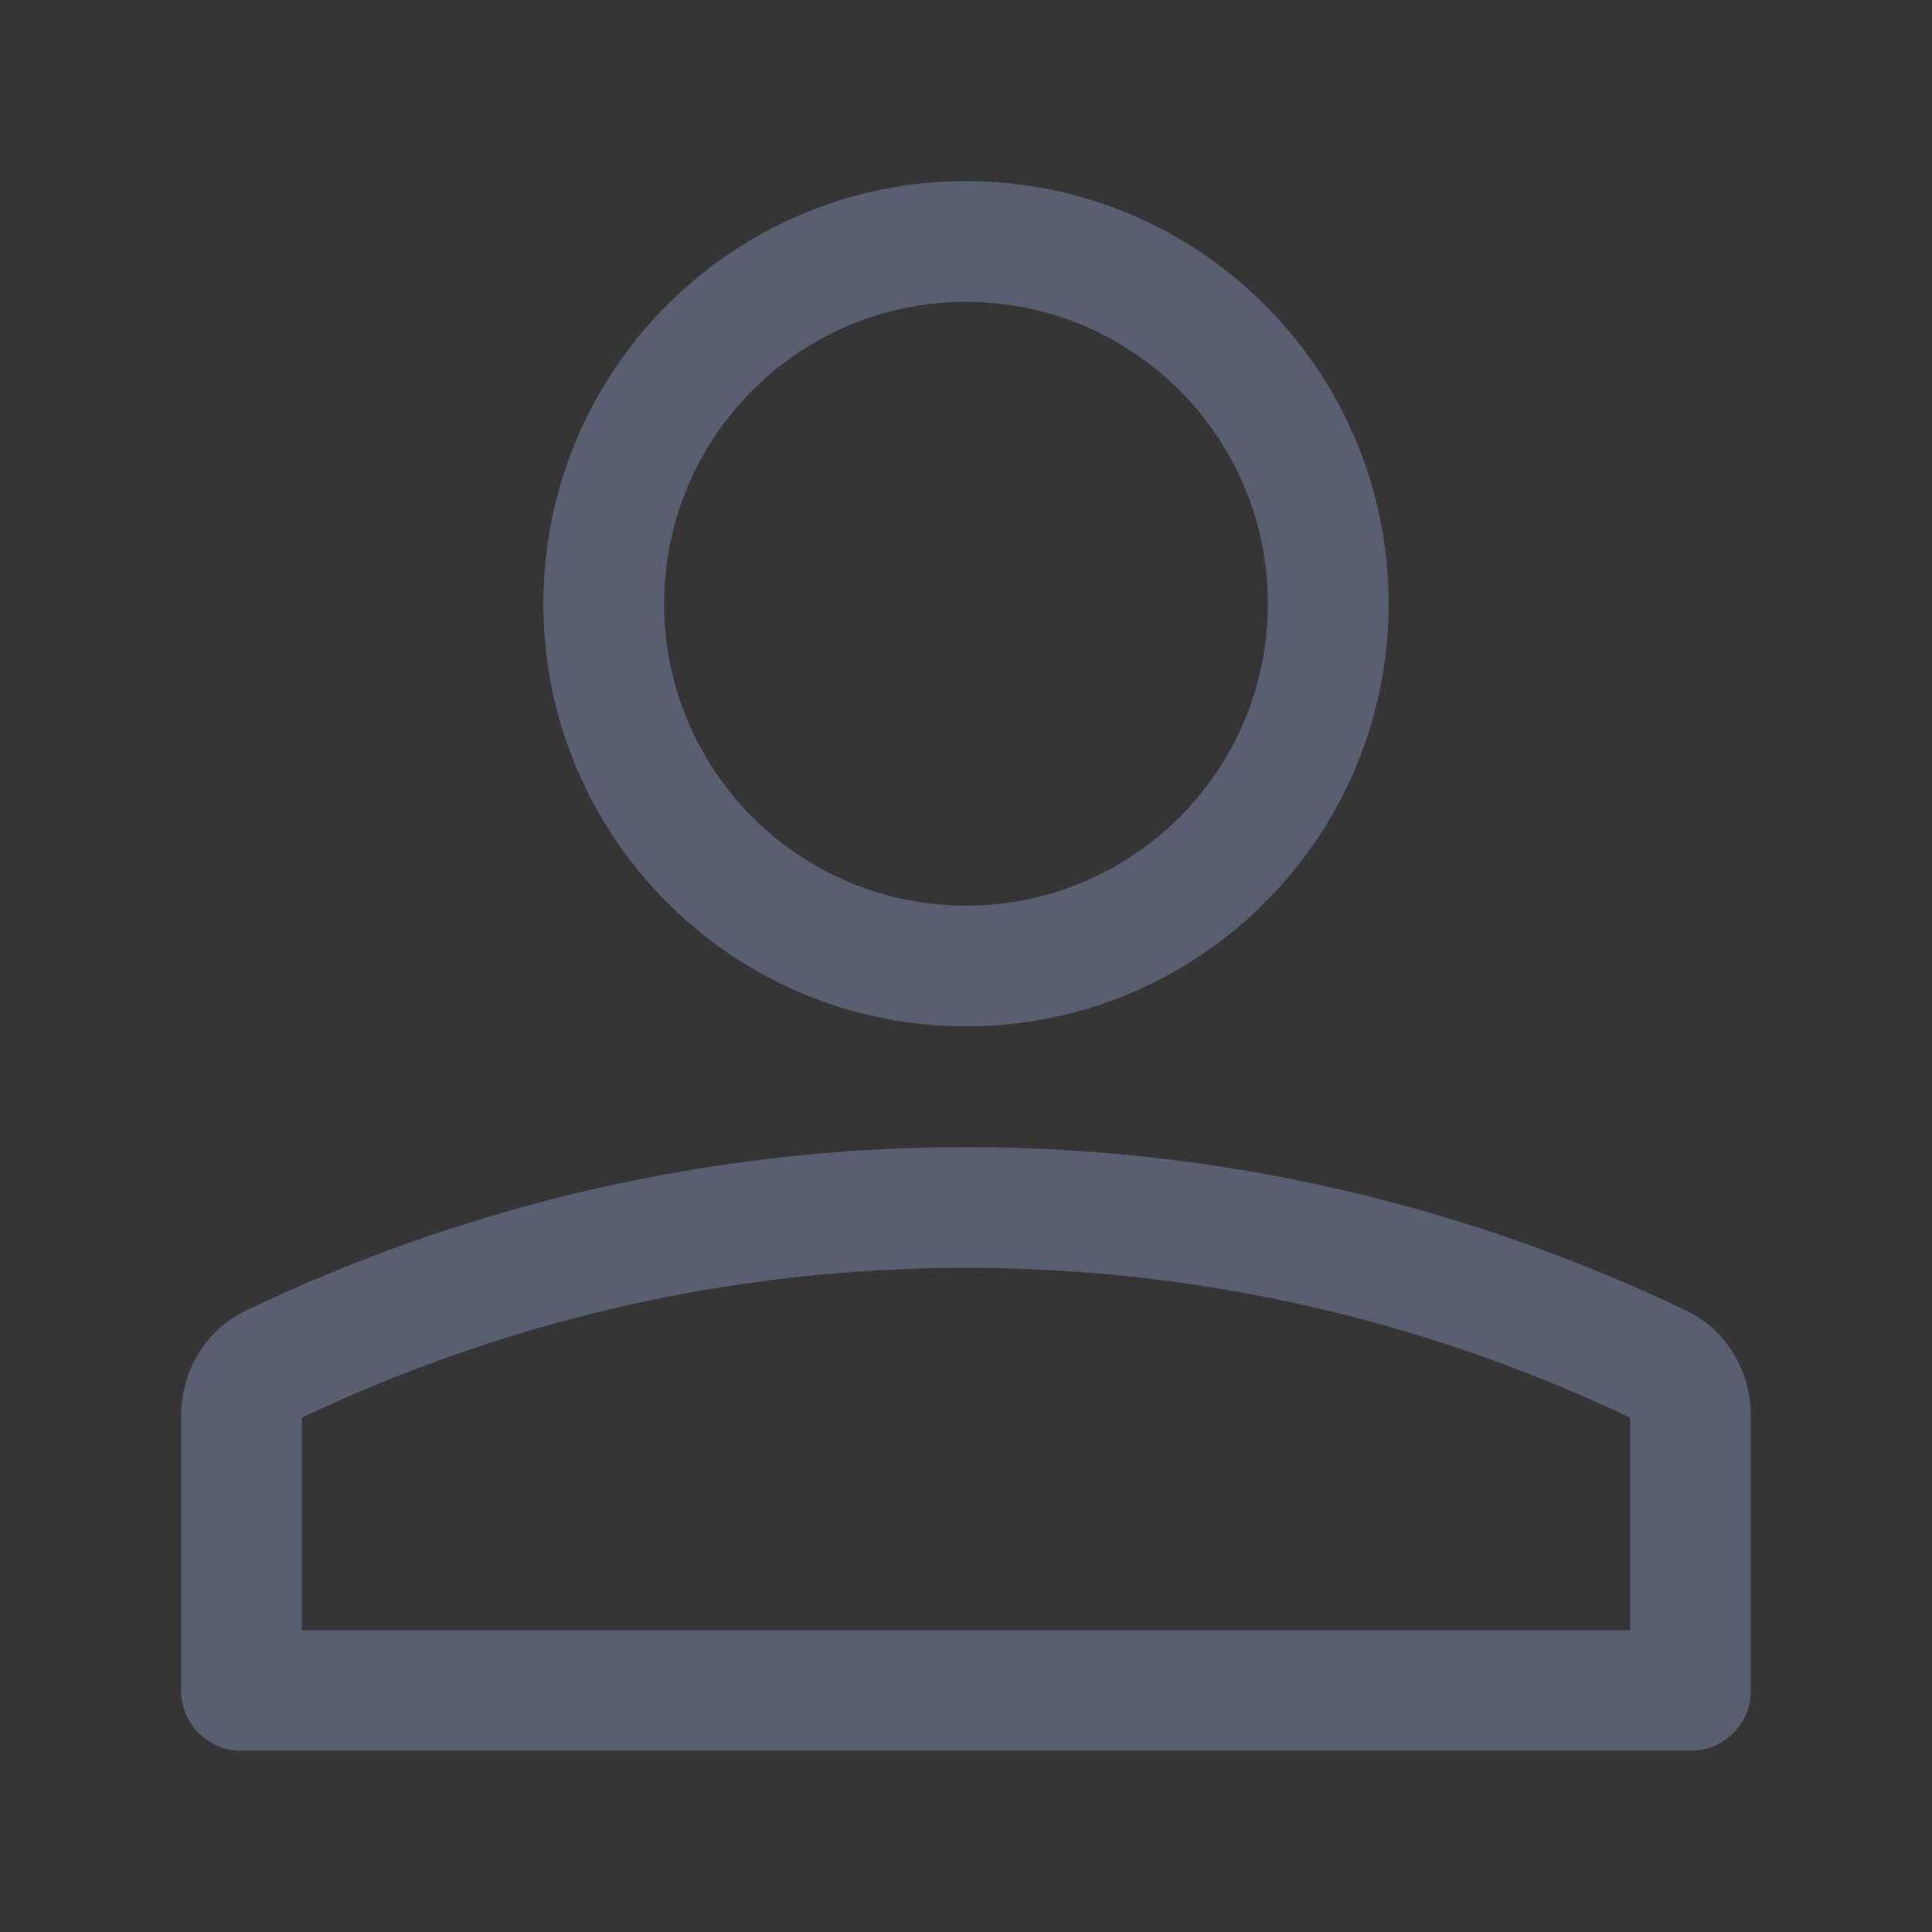 <svg width="16" height="16" viewBox="0 0 16 16" fill="none" xmlns="http://www.w3.org/2000/svg">
<rect x="0" y="0" width="16" height="16" fill="#333333" stroke="none"/>
<path fill-rule="evenodd" clip-rule="evenodd" d="M0 0L16 5.59506e-06L16 16L-5.59506e-06 16L0 0Z" fill="white" fill-opacity="0.01"/>
<path fill-rule="evenodd" clip-rule="evenodd" d="M8 8.5C6.067 8.5 4.5 6.933 4.5 5C4.5 3.067 6.067 1.5 8 1.5C9.933 1.5 11.5 3.067 11.5 5C11.5 6.933 9.933 8.5 8 8.5ZM8 7.5C6.619 7.5 5.5 6.381 5.5 5C5.5 3.619 6.619 2.5 8 2.5C9.381 2.5 10.5 3.619 10.5 5C10.5 6.381 9.381 7.5 8 7.5ZM14.5 11.725V14C14.5 14.276 14.276 14.5 14 14.5H2C1.724 14.5 1.5 14.276 1.5 14V11.725C1.5 11.355 1.703 11.012 2.037 10.853C3.849 9.987 5.867 9.5 8 9.5C10.133 9.5 12.151 9.987 13.963 10.853C14.297 11.012 14.5 11.355 14.5 11.725ZM13.5 11.74V13.5H2.5V11.74C4.174 10.946 6.033 10.5 8 10.5C9.967 10.5 11.826 10.946 13.5 11.74Z" fill="#595E70"/>
</svg>
